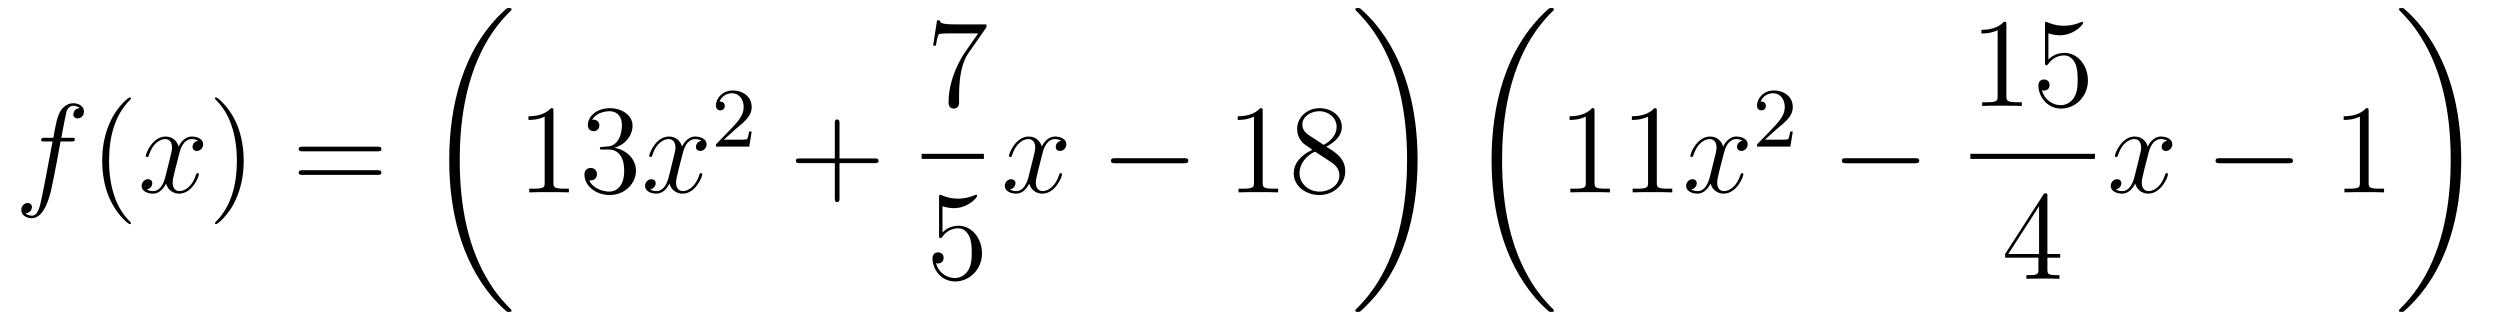 <?xml version='1.0'?>
<!-- This file was generated by dvisvgm 1.14.1 -->
<svg height='30pt' version='1.1' viewBox='0 -30 236 30' width='236pt' xmlns='http://www.w3.org/2000/svg' xmlns:xlink='http://www.w3.org/1999/xlink'>
<g id='page1'>
<g transform='matrix(1 0 0 1 -127 637)'>
<path d='M133.732 -653.646C133.971 -653.646 134.066 -653.646 134.066 -653.873C134.066 -653.992 133.971 -653.992 133.755 -653.992H132.787C133.014 -655.223 133.182 -656.072 133.277 -656.455C133.349 -656.742 133.6 -657.017 133.911 -657.017C134.162 -657.017 134.413 -656.909 134.532 -656.802C134.066 -656.754 133.923 -656.407 133.923 -656.204C133.923 -655.965 134.102 -655.821 134.329 -655.821C134.568 -655.821 134.927 -656.024 134.927 -656.479C134.927 -656.981 134.425 -657.256 133.899 -657.256C133.385 -657.256 132.883 -656.873 132.644 -656.407C132.428 -655.988 132.309 -655.558 132.034 -653.992H131.233C131.006 -653.992 130.887 -653.992 130.887 -653.777C130.887 -653.646 130.958 -653.646 131.197 -653.646H131.962C131.747 -652.534 131.257 -649.832 130.982 -648.553C130.779 -647.513 130.6 -646.64 130.002 -646.64C129.966 -646.64 129.619 -646.64 129.404 -646.867C130.014 -646.915 130.014 -647.441 130.014 -647.453C130.014 -647.692 129.834 -647.836 129.608 -647.836C129.368 -647.836 129.01 -647.632 129.01 -647.178C129.01 -646.664 129.536 -646.401 130.002 -646.401C131.221 -646.401 131.723 -648.589 131.855 -649.187C132.07 -650.107 132.656 -653.287 132.715 -653.646H133.732Z' fill-rule='evenodd'/>
<path d='M139.363 -645.935C139.363 -645.971 139.363 -645.995 139.16 -646.198C137.964 -647.406 137.295 -649.378 137.295 -651.817C137.295 -654.136 137.857 -656.132 139.243 -657.543C139.363 -657.65 139.363 -657.674 139.363 -657.71C139.363 -657.782 139.303 -657.806 139.255 -657.806C139.1 -657.806 138.12 -656.945 137.534 -655.773C136.924 -654.566 136.649 -653.287 136.649 -651.817C136.649 -650.752 136.817 -649.33 137.438 -648.051C138.143 -646.617 139.124 -645.839 139.255 -645.839C139.303 -645.839 139.363 -645.863 139.363 -645.935Z' fill-rule='evenodd'/>
<path d='M145.703 -653.717C145.32 -653.646 145.177 -653.359 145.177 -653.132C145.177 -652.845 145.404 -652.749 145.571 -652.749C145.93 -652.749 146.181 -653.06 146.181 -653.382C146.181 -653.885 145.607 -654.112 145.105 -654.112C144.376 -654.112 143.969 -653.394 143.862 -653.167C143.587 -654.064 142.845 -654.112 142.63 -654.112C141.411 -654.112 140.766 -652.546 140.766 -652.283C140.766 -652.235 140.813 -652.175 140.897 -652.175C140.993 -652.175 141.017 -652.247 141.04 -652.295C141.447 -653.622 142.248 -653.873 142.595 -653.873C143.133 -653.873 143.24 -653.371 143.24 -653.084C143.24 -652.821 143.168 -652.546 143.025 -651.972L142.619 -650.334C142.439 -649.617 142.093 -648.96 141.459 -648.96C141.399 -648.96 141.1 -648.96 140.849 -649.115C141.279 -649.199 141.375 -649.557 141.375 -649.701C141.375 -649.94 141.196 -650.083 140.969 -650.083C140.682 -650.083 140.371 -649.832 140.371 -649.45C140.371 -648.948 140.933 -648.72 141.447 -648.72C142.021 -648.72 142.427 -649.175 142.678 -649.665C142.869 -648.96 143.467 -648.72 143.91 -648.72C145.129 -648.72 145.774 -650.287 145.774 -650.549C145.774 -650.609 145.726 -650.657 145.655 -650.657C145.547 -650.657 145.535 -650.597 145.5 -650.502C145.177 -649.45 144.483 -648.96 143.946 -648.96C143.527 -648.96 143.3 -649.27 143.3 -649.76C143.3 -650.023 143.348 -650.215 143.539 -651.004L143.957 -652.629C144.137 -653.347 144.543 -653.873 145.093 -653.873C145.117 -653.873 145.452 -653.873 145.703 -653.717Z' fill-rule='evenodd'/>
<path d='M150.005 -651.817C150.005 -652.725 149.886 -654.207 149.216 -655.594C148.511 -657.028 147.531 -657.806 147.399 -657.806C147.351 -657.806 147.292 -657.782 147.292 -657.71C147.292 -657.674 147.292 -657.65 147.495 -657.447C148.69 -656.24 149.36 -654.267 149.36 -651.828C149.36 -649.509 148.798 -647.513 147.411 -646.102C147.292 -645.995 147.292 -645.971 147.292 -645.935C147.292 -645.863 147.351 -645.839 147.399 -645.839C147.554 -645.839 148.535 -646.7 149.121 -647.872C149.73 -649.091 150.005 -650.382 150.005 -651.817Z' fill-rule='evenodd'/>
<path d='M162.622 -652.713C162.789 -652.713 163.004 -652.713 163.004 -652.928C163.004 -653.155 162.801 -653.155 162.622 -653.155H155.581C155.413 -653.155 155.198 -653.155 155.198 -652.94C155.198 -652.713 155.401 -652.713 155.581 -652.713H162.622ZM162.622 -650.49C162.789 -650.49 163.004 -650.49 163.004 -650.705C163.004 -650.932 162.801 -650.932 162.622 -650.932H155.581C155.413 -650.932 155.198 -650.932 155.198 -650.717C155.198 -650.49 155.401 -650.49 155.581 -650.49H162.622Z' fill-rule='evenodd'/>
<path d='M175.288 -637.68C175.288 -637.728 175.264 -637.752 175.24 -637.788C174.798 -638.23 173.997 -639.031 173.196 -640.322C171.271 -643.406 170.399 -647.291 170.399 -651.893C170.399 -655.109 170.829 -659.257 172.801 -662.819C173.746 -664.517 174.726 -665.497 175.252 -666.023C175.288 -666.059 175.288 -666.083 175.288 -666.119C175.288 -666.238 175.204 -666.238 175.037 -666.238C174.869 -666.238 174.846 -666.238 174.666 -666.059C170.662 -662.413 169.407 -656.938 169.407 -651.905C169.407 -647.207 170.482 -642.473 173.519 -638.899C173.758 -638.624 174.212 -638.134 174.702 -637.704C174.846 -637.56 174.869 -637.56 175.037 -637.56C175.204 -637.56 175.288 -637.56 175.288 -637.68Z' fill-rule='evenodd'/>
<path d='M179.243 -656.502C179.243 -656.778 179.243 -656.789 179.004 -656.789C178.717 -656.467 178.119 -656.024 176.888 -656.024V-655.678C177.163 -655.678 177.76 -655.678 178.418 -655.988V-649.76C178.418 -649.33 178.382 -649.187 177.33 -649.187H176.96V-648.84C177.282 -648.864 178.442 -648.864 178.836 -648.864C179.231 -648.864 180.378 -648.864 180.701 -648.84V-649.187H180.331C179.279 -649.187 179.243 -649.33 179.243 -649.76V-656.502ZM183.88 -653.132C183.676 -653.12 183.628 -653.107 183.628 -653C183.628 -652.881 183.688 -652.881 183.903 -652.881H184.453C185.469 -652.881 185.924 -652.044 185.924 -650.896C185.924 -649.33 185.111 -648.912 184.525 -648.912C183.951 -648.912 182.971 -649.187 182.624 -649.976C183.007 -649.916 183.353 -650.131 183.353 -650.561C183.353 -650.908 183.102 -651.147 182.768 -651.147C182.481 -651.147 182.17 -650.98 182.17 -650.526C182.17 -649.462 183.234 -648.589 184.561 -648.589C185.983 -648.589 187.035 -649.677 187.035 -650.884C187.035 -651.984 186.151 -652.845 185.003 -653.048C186.043 -653.347 186.713 -654.219 186.713 -655.152C186.713 -656.096 185.732 -656.789 184.573 -656.789C183.377 -656.789 182.493 -656.06 182.493 -655.188C182.493 -654.709 182.863 -654.614 183.043 -654.614C183.294 -654.614 183.581 -654.793 183.581 -655.152C183.581 -655.534 183.294 -655.702 183.031 -655.702C182.959 -655.702 182.935 -655.702 182.899 -655.69C183.353 -656.502 184.477 -656.502 184.537 -656.502C184.932 -656.502 185.708 -656.323 185.708 -655.152C185.708 -654.925 185.673 -654.255 185.326 -653.741C184.967 -653.215 184.561 -653.179 184.238 -653.167L183.88 -653.132Z' fill-rule='evenodd'/>
<path d='M193.224 -653.717C192.841 -653.646 192.698 -653.359 192.698 -653.132C192.698 -652.845 192.925 -652.749 193.092 -652.749C193.451 -652.749 193.702 -653.06 193.702 -653.382C193.702 -653.885 193.128 -654.112 192.626 -654.112C191.897 -654.112 191.491 -653.394 191.383 -653.167C191.108 -654.064 190.367 -654.112 190.152 -654.112C188.933 -654.112 188.287 -652.546 188.287 -652.283C188.287 -652.235 188.335 -652.175 188.418 -652.175C188.514 -652.175 188.538 -652.247 188.562 -652.295C188.968 -653.622 189.769 -653.873 190.116 -653.873C190.654 -653.873 190.762 -653.371 190.762 -653.084C190.762 -652.821 190.69 -652.546 190.546 -651.972L190.14 -650.334C189.961 -649.617 189.614 -648.96 188.98 -648.96C188.921 -648.96 188.622 -648.96 188.371 -649.115C188.801 -649.199 188.897 -649.557 188.897 -649.701C188.897 -649.94 188.718 -650.083 188.49 -650.083C188.203 -650.083 187.893 -649.832 187.893 -649.45C187.893 -648.948 188.454 -648.72 188.968 -648.72C189.542 -648.72 189.949 -649.175 190.2 -649.665C190.391 -648.96 190.989 -648.72 191.431 -648.72C192.65 -648.72 193.296 -650.287 193.296 -650.549C193.296 -650.609 193.248 -650.657 193.176 -650.657C193.069 -650.657 193.056 -650.597 193.021 -650.502C192.698 -649.45 192.005 -648.96 191.467 -648.96C191.048 -648.96 190.821 -649.27 190.821 -649.76C190.821 -650.023 190.869 -650.215 191.06 -651.004L191.479 -652.629C191.658 -653.347 192.065 -653.873 192.614 -653.873C192.638 -653.873 192.973 -653.873 193.224 -653.717Z' fill-rule='evenodd'/>
<path d='M196.408 -654.786C196.535 -654.905 196.87 -655.168 196.997 -655.28C197.491 -655.734 197.96 -656.172 197.96 -656.897C197.96 -657.845 197.164 -658.459 196.168 -658.459C195.212 -658.459 194.582 -657.734 194.582 -657.025C194.582 -656.634 194.893 -656.578 195.005 -656.578C195.172 -656.578 195.419 -656.698 195.419 -657.001C195.419 -657.415 195.02 -657.415 194.926 -657.415C195.156 -657.997 195.69 -658.196 196.08 -658.196C196.822 -658.196 197.204 -657.567 197.204 -656.897C197.204 -656.068 196.622 -655.463 195.682 -654.499L194.678 -653.463C194.582 -653.375 194.582 -653.359 194.582 -653.16H197.73L197.96 -654.586H197.713C197.69 -654.427 197.627 -654.028 197.531 -653.877C197.483 -653.813 196.877 -653.813 196.75 -653.813H195.331L196.408 -654.786Z' fill-rule='evenodd'/>
<path d='M206.25 -651.601H209.549C209.717 -651.601 209.932 -651.601 209.932 -651.817C209.932 -652.044 209.729 -652.044 209.549 -652.044H206.25V-655.343C206.25 -655.51 206.25 -655.726 206.034 -655.726C205.807 -655.726 205.807 -655.522 205.807 -655.343V-652.044H202.508C202.34 -652.044 202.126 -652.044 202.126 -651.828C202.126 -651.601 202.328 -651.601 202.508 -651.601H205.807V-648.302C205.807 -648.135 205.807 -647.92 206.022 -647.92C206.25 -647.92 206.25 -648.123 206.25 -648.302V-651.601Z' fill-rule='evenodd'/>
<path d='M220.118 -664.423V-664.698H217.237C215.791 -664.698 215.767 -664.854 215.719 -665.081H215.456L215.086 -662.69H215.348C215.384 -662.905 215.492 -663.647 215.647 -663.778C215.743 -663.85 216.64 -663.85 216.806 -663.85H219.341L218.074 -662.033C217.751 -661.567 216.544 -659.606 216.544 -657.359C216.544 -657.227 216.544 -656.749 217.034 -656.749C217.536 -656.749 217.536 -657.215 217.536 -657.371V-657.968C217.536 -659.749 217.823 -661.136 218.386 -661.937L220.118 -664.423Z' fill-rule='evenodd'/>
<path d='M214 -652H219.878V-652.48H214'/>
<path d='M215.97 -647.53C216.484 -647.362 216.902 -647.35 217.034 -647.35C218.386 -647.35 219.246 -648.342 219.246 -648.51C219.246 -648.558 219.222 -648.618 219.15 -648.618C219.126 -648.618 219.102 -648.618 218.994 -648.57C218.326 -648.283 217.751 -648.247 217.441 -648.247C216.652 -648.247 216.09 -648.486 215.862 -648.582C215.779 -648.618 215.755 -648.618 215.743 -648.618C215.647 -648.618 215.647 -648.546 215.647 -648.354V-644.804C215.647 -644.589 215.647 -644.517 215.791 -644.517C215.851 -644.517 215.862 -644.529 215.982 -644.673C216.317 -645.163 216.878 -645.45 217.476 -645.45C218.11 -645.45 218.42 -644.864 218.516 -644.661C218.719 -644.194 218.731 -643.609 218.731 -643.154C218.731 -642.7 218.731 -642.019 218.396 -641.481C218.134 -641.051 217.668 -640.752 217.141 -640.752C216.353 -640.752 215.575 -641.29 215.36 -642.162C215.42 -642.138 215.492 -642.127 215.552 -642.127C215.755 -642.127 216.078 -642.246 216.078 -642.652C216.078 -642.987 215.851 -643.178 215.552 -643.178C215.336 -643.178 215.026 -643.071 215.026 -642.605C215.026 -641.588 215.839 -640.429 217.165 -640.429C218.516 -640.429 219.7 -641.565 219.7 -643.083C219.7 -644.505 218.743 -645.689 217.488 -645.689C216.806 -645.689 216.281 -645.39 215.97 -645.055V-647.53Z' fill-rule='evenodd'/>
<path d='M227.186 -653.717C226.804 -653.646 226.661 -653.359 226.661 -653.132C226.661 -652.845 226.888 -652.749 227.054 -652.749C227.413 -652.749 227.664 -653.06 227.664 -653.382C227.664 -653.885 227.09 -654.112 226.589 -654.112C225.859 -654.112 225.452 -653.394 225.346 -653.167C225.071 -654.064 224.329 -654.112 224.114 -654.112C222.895 -654.112 222.25 -652.546 222.25 -652.283C222.25 -652.235 222.296 -652.175 222.38 -652.175C222.476 -652.175 222.5 -652.247 222.524 -652.295C222.931 -653.622 223.732 -653.873 224.078 -653.873C224.616 -653.873 224.724 -653.371 224.724 -653.084C224.724 -652.821 224.652 -652.546 224.508 -651.972L224.102 -650.334C223.922 -649.617 223.577 -648.96 222.942 -648.96C222.883 -648.96 222.584 -648.96 222.332 -649.115C222.763 -649.199 222.859 -649.557 222.859 -649.701C222.859 -649.94 222.679 -650.083 222.452 -650.083C222.166 -650.083 221.855 -649.832 221.855 -649.45C221.855 -648.948 222.416 -648.72 222.931 -648.72C223.505 -648.72 223.91 -649.175 224.162 -649.665C224.353 -648.96 224.951 -648.72 225.394 -648.72C226.613 -648.72 227.258 -650.287 227.258 -650.549C227.258 -650.609 227.21 -650.657 227.138 -650.657C227.03 -650.657 227.018 -650.597 226.984 -650.502C226.661 -649.45 225.967 -648.96 225.43 -648.96C225.011 -648.96 224.784 -649.27 224.784 -649.76C224.784 -650.023 224.831 -650.215 225.023 -651.004L225.44 -652.629C225.62 -653.347 226.026 -653.873 226.577 -653.873C226.601 -653.873 226.936 -653.873 227.186 -653.717Z' fill-rule='evenodd'/>
<path d='M238.756 -651.589C238.958 -651.589 239.174 -651.589 239.174 -651.828C239.174 -652.068 238.958 -652.068 238.756 -652.068H232.289C232.085 -652.068 231.87 -652.068 231.87 -651.828C231.87 -651.589 232.085 -651.589 232.289 -651.589H238.756Z' fill-rule='evenodd'/>
<path d='M246.199 -656.502C246.199 -656.778 246.199 -656.789 245.959 -656.789C245.672 -656.467 245.075 -656.024 243.844 -656.024V-655.678C244.118 -655.678 244.716 -655.678 245.374 -655.988V-649.76C245.374 -649.33 245.338 -649.187 244.286 -649.187H243.916V-648.84C244.238 -648.864 245.398 -648.864 245.792 -648.864S247.334 -648.864 247.657 -648.84V-649.187H247.286C246.235 -649.187 246.199 -649.33 246.199 -649.76V-656.502ZM252.198 -653.155C252.796 -653.478 253.669 -654.028 253.669 -655.032C253.669 -656.072 252.665 -656.789 251.564 -656.789C250.381 -656.789 249.449 -655.917 249.449 -654.829C249.449 -654.423 249.569 -654.016 249.904 -653.61C250.034 -653.454 250.046 -653.442 250.883 -652.857C249.724 -652.319 249.126 -651.518 249.126 -650.645C249.126 -649.378 250.333 -648.589 251.552 -648.589C252.88 -648.589 253.991 -649.569 253.991 -650.824C253.991 -652.044 253.13 -652.582 252.198 -653.155ZM250.572 -654.231C250.417 -654.339 249.938 -654.65 249.938 -655.235C249.938 -656.013 250.752 -656.502 251.552 -656.502C252.413 -656.502 253.178 -655.881 253.178 -655.02C253.178 -654.291 252.653 -653.705 251.959 -653.323L250.572 -654.231ZM251.135 -652.689L252.581 -651.745C252.892 -651.542 253.441 -651.171 253.441 -650.442C253.441 -649.533 252.521 -648.912 251.564 -648.912C250.548 -648.912 249.676 -649.653 249.676 -650.645C249.676 -651.577 250.357 -652.331 251.135 -652.689Z' fill-rule='evenodd'/>
<path d='M260.82 -651.893C260.82 -656.591 259.744 -661.325 256.708 -664.899C256.469 -665.174 256.014 -665.664 255.524 -666.095C255.38 -666.238 255.356 -666.238 255.19 -666.238C255.046 -666.238 254.939 -666.238 254.939 -666.119C254.939 -666.071 254.987 -666.023 255.01 -665.999C255.428 -665.569 256.229 -664.768 257.03 -663.477C258.955 -660.393 259.828 -656.508 259.828 -651.905C259.828 -648.69 259.397 -644.542 257.425 -640.979C256.481 -639.282 255.488 -638.29 254.987 -637.788C254.962 -637.752 254.939 -637.716 254.939 -637.68C254.939 -637.56 255.046 -637.56 255.19 -637.56C255.356 -637.56 255.38 -637.56 255.56 -637.74C259.565 -641.386 260.82 -646.861 260.82 -651.893Z' fill-rule='evenodd'/>
<path d='M273.685 -637.68C273.685 -637.728 273.662 -637.752 273.638 -637.788C273.196 -638.23 272.395 -639.031 271.594 -640.322C269.669 -643.406 268.796 -647.291 268.796 -651.893C268.796 -655.109 269.227 -659.257 271.199 -662.819C272.143 -664.517 273.124 -665.497 273.649 -666.023C273.685 -666.059 273.685 -666.083 273.685 -666.119C273.685 -666.238 273.602 -666.238 273.434 -666.238C273.268 -666.238 273.244 -666.238 273.064 -666.059C269.059 -662.413 267.804 -656.938 267.804 -651.905C267.804 -647.207 268.88 -642.473 271.916 -638.899C272.155 -638.624 272.61 -638.134 273.1 -637.704C273.244 -637.56 273.268 -637.56 273.434 -637.56C273.602 -637.56 273.685 -637.56 273.685 -637.68Z' fill-rule='evenodd'/>
<path d='M277.523 -656.502C277.523 -656.778 277.523 -656.789 277.284 -656.789C276.997 -656.467 276.4 -656.024 275.168 -656.024V-655.678C275.443 -655.678 276.041 -655.678 276.698 -655.988V-649.76C276.698 -649.33 276.662 -649.187 275.61 -649.187H275.239V-648.84C275.562 -648.864 276.722 -648.864 277.116 -648.864C277.511 -648.864 278.658 -648.864 278.981 -648.84V-649.187H278.611C277.559 -649.187 277.523 -649.33 277.523 -649.76V-656.502ZM283.403 -656.502C283.403 -656.778 283.403 -656.789 283.164 -656.789C282.877 -656.467 282.278 -656.024 281.047 -656.024V-655.678C281.323 -655.678 281.921 -655.678 282.577 -655.988V-649.76C282.577 -649.33 282.542 -649.187 281.49 -649.187H281.119V-648.84C281.442 -648.864 282.602 -648.864 282.996 -648.864C283.391 -648.864 284.538 -648.864 284.861 -648.84V-649.187H284.49C283.439 -649.187 283.403 -649.33 283.403 -649.76V-656.502Z' fill-rule='evenodd'/>
<path d='M291.504 -653.717C291.121 -653.646 290.978 -653.359 290.978 -653.132C290.978 -652.845 291.205 -652.749 291.372 -652.749C291.731 -652.749 291.982 -653.06 291.982 -653.382C291.982 -653.885 291.408 -654.112 290.906 -654.112C290.177 -654.112 289.771 -653.394 289.663 -653.167C289.388 -654.064 288.647 -654.112 288.432 -654.112C287.213 -654.112 286.567 -652.546 286.567 -652.283C286.567 -652.235 286.615 -652.175 286.698 -652.175C286.794 -652.175 286.818 -652.247 286.842 -652.295C287.249 -653.622 288.049 -653.873 288.396 -653.873C288.934 -653.873 289.042 -653.371 289.042 -653.084C289.042 -652.821 288.97 -652.546 288.827 -651.972L288.42 -650.334C288.241 -649.617 287.894 -648.96 287.261 -648.96C287.201 -648.96 286.902 -648.96 286.651 -649.115C287.081 -649.199 287.177 -649.557 287.177 -649.701C287.177 -649.94 286.998 -650.083 286.77 -650.083C286.483 -650.083 286.172 -649.832 286.172 -649.45C286.172 -648.948 286.734 -648.72 287.249 -648.72C287.822 -648.72 288.229 -649.175 288.48 -649.665C288.671 -648.96 289.268 -648.72 289.711 -648.72C290.93 -648.72 291.576 -650.287 291.576 -650.549C291.576 -650.609 291.528 -650.657 291.456 -650.657C291.349 -650.657 291.336 -650.597 291.301 -650.502C290.978 -649.45 290.285 -648.96 289.747 -648.96C289.328 -648.96 289.102 -649.27 289.102 -649.76C289.102 -650.023 289.15 -650.215 289.34 -651.004L289.759 -652.629C289.938 -653.347 290.345 -653.873 290.894 -653.873C290.918 -653.873 291.253 -653.873 291.504 -653.717Z' fill-rule='evenodd'/>
<path d='M294.688 -654.786C294.815 -654.905 295.15 -655.168 295.277 -655.28C295.771 -655.734 296.24 -656.172 296.24 -656.897C296.24 -657.845 295.444 -658.459 294.448 -658.459C293.492 -658.459 292.862 -657.734 292.862 -657.025C292.862 -656.634 293.173 -656.578 293.285 -656.578C293.452 -656.578 293.699 -656.698 293.699 -657.001C293.699 -657.415 293.3 -657.415 293.206 -657.415C293.436 -657.997 293.97 -658.196 294.36 -658.196C295.102 -658.196 295.484 -657.567 295.484 -656.897C295.484 -656.068 294.902 -655.463 293.962 -654.499L292.958 -653.463C292.862 -653.375 292.862 -653.359 292.862 -653.16H296.01L296.24 -654.586H295.993C295.97 -654.427 295.907 -654.028 295.811 -653.877C295.763 -653.813 295.157 -653.813 295.03 -653.813H293.611L294.688 -654.786Z' fill-rule='evenodd'/>
<path d='M307.758 -651.589C307.961 -651.589 308.177 -651.589 308.177 -651.828C308.177 -652.068 307.961 -652.068 307.758 -652.068H301.291C301.087 -652.068 300.872 -652.068 300.872 -651.828C300.872 -651.589 301.087 -651.589 301.291 -651.589H307.758Z' fill-rule='evenodd'/>
<path d='M316.403 -664.662C316.403 -664.938 316.403 -664.949 316.164 -664.949C315.877 -664.627 315.28 -664.184 314.048 -664.184V-663.838C314.323 -663.838 314.921 -663.838 315.578 -664.148V-657.92C315.578 -657.49 315.542 -657.347 314.49 -657.347H314.119V-657C314.442 -657.024 315.602 -657.024 315.996 -657.024C316.391 -657.024 317.538 -657.024 317.861 -657V-657.347H317.491C316.439 -657.347 316.403 -657.49 316.403 -657.92V-664.662ZM320.37 -663.85C320.884 -663.682 321.302 -663.67 321.434 -663.67C322.784 -663.67 323.646 -664.662 323.646 -664.83C323.646 -664.878 323.622 -664.938 323.55 -664.938C323.526 -664.938 323.502 -664.938 323.394 -664.89C322.724 -664.603 322.151 -664.567 321.84 -664.567C321.052 -664.567 320.49 -664.806 320.262 -664.902C320.179 -664.938 320.155 -664.938 320.143 -664.938C320.047 -664.938 320.047 -664.866 320.047 -664.674V-661.124C320.047 -660.909 320.047 -660.837 320.191 -660.837C320.25 -660.837 320.262 -660.849 320.382 -660.993C320.717 -661.483 321.278 -661.77 321.876 -661.77C322.51 -661.77 322.82 -661.184 322.916 -660.981C323.119 -660.514 323.131 -659.929 323.131 -659.474C323.131 -659.02 323.131 -658.339 322.796 -657.801C322.534 -657.371 322.068 -657.072 321.541 -657.072C320.753 -657.072 319.975 -657.61 319.76 -658.482C319.82 -658.458 319.891 -658.447 319.951 -658.447C320.155 -658.447 320.478 -658.566 320.478 -658.972C320.478 -659.307 320.25 -659.498 319.951 -659.498C319.736 -659.498 319.426 -659.391 319.426 -658.925C319.426 -657.908 320.239 -656.749 321.565 -656.749C322.916 -656.749 324.1 -657.885 324.1 -659.403C324.1 -660.825 323.143 -662.009 321.888 -662.009C321.206 -662.009 320.681 -661.71 320.37 -661.375V-663.85Z' fill-rule='evenodd'/>
<path d='M313 -652H324.762V-652.48H313'/>
<path d='M320.275 -648.462C320.275 -648.689 320.275 -648.749 320.108 -648.749C320.012 -648.749 319.976 -648.749 319.88 -648.606L316.283 -643.023V-642.676H319.427V-641.588C319.427 -641.146 319.403 -641.027 318.53 -641.027H318.29V-640.68C318.566 -640.704 319.511 -640.704 319.846 -640.704C320.179 -640.704 321.137 -640.704 321.41 -640.68V-641.027H321.172C320.311 -641.027 320.275 -641.146 320.275 -641.588V-642.676H321.482V-643.023H320.275V-648.462ZM319.487 -647.53V-643.023H316.582L319.487 -647.53Z' fill-rule='evenodd'/>
<path d='M331.586 -653.717C331.204 -653.646 331.061 -653.359 331.061 -653.132C331.061 -652.845 331.288 -652.749 331.454 -652.749C331.813 -652.749 332.064 -653.06 332.064 -653.382C332.064 -653.885 331.49 -654.112 330.989 -654.112C330.259 -654.112 329.852 -653.394 329.746 -653.167C329.471 -654.064 328.729 -654.112 328.514 -654.112C327.295 -654.112 326.65 -652.546 326.65 -652.283C326.65 -652.235 326.696 -652.175 326.78 -652.175C326.876 -652.175 326.9 -652.247 326.924 -652.295C327.331 -653.622 328.132 -653.873 328.478 -653.873C329.016 -653.873 329.124 -653.371 329.124 -653.084C329.124 -652.821 329.052 -652.546 328.908 -651.972L328.502 -650.334C328.322 -649.617 327.977 -648.96 327.342 -648.96C327.283 -648.96 326.984 -648.96 326.732 -649.115C327.163 -649.199 327.259 -649.557 327.259 -649.701C327.259 -649.94 327.079 -650.083 326.852 -650.083C326.566 -650.083 326.255 -649.832 326.255 -649.45C326.255 -648.948 326.816 -648.72 327.331 -648.72C327.905 -648.72 328.31 -649.175 328.562 -649.665C328.753 -648.96 329.351 -648.72 329.794 -648.72C331.013 -648.72 331.658 -650.287 331.658 -650.549C331.658 -650.609 331.61 -650.657 331.538 -650.657C331.43 -650.657 331.418 -650.597 331.384 -650.502C331.061 -649.45 330.367 -648.96 329.83 -648.96C329.411 -648.96 329.184 -649.27 329.184 -649.76C329.184 -650.023 329.231 -650.215 329.423 -651.004L329.84 -652.629C330.02 -653.347 330.426 -653.873 330.977 -653.873C331.001 -653.873 331.336 -653.873 331.586 -653.717Z' fill-rule='evenodd'/>
<path d='M343.036 -651.589C343.238 -651.589 343.454 -651.589 343.454 -651.828C343.454 -652.068 343.238 -652.068 343.036 -652.068H336.569C336.365 -652.068 336.15 -652.068 336.15 -651.828C336.15 -651.589 336.365 -651.589 336.569 -651.589H343.036Z' fill-rule='evenodd'/>
<path d='M350.599 -656.502C350.599 -656.778 350.599 -656.789 350.359 -656.789C350.072 -656.467 349.475 -656.024 348.244 -656.024V-655.678C348.518 -655.678 349.116 -655.678 349.774 -655.988V-649.76C349.774 -649.33 349.738 -649.187 348.686 -649.187H348.316V-648.84C348.638 -648.864 349.798 -648.864 350.192 -648.864C350.587 -648.864 351.734 -648.864 352.057 -648.84V-649.187H351.686C350.635 -649.187 350.599 -649.33 350.599 -649.76V-656.502Z' fill-rule='evenodd'/>
<path d='M359.34 -651.893C359.34 -656.591 358.264 -661.325 355.228 -664.899C354.989 -665.174 354.534 -665.664 354.044 -666.095C353.9 -666.238 353.876 -666.238 353.71 -666.238C353.566 -666.238 353.459 -666.238 353.459 -666.119C353.459 -666.071 353.507 -666.023 353.53 -665.999C353.948 -665.569 354.75 -664.768 355.55 -663.477C357.475 -660.393 358.348 -656.508 358.348 -651.905C358.348 -648.69 357.917 -644.542 355.945 -640.979C355.001 -639.282 354.008 -638.29 353.507 -637.788C353.483 -637.752 353.459 -637.716 353.459 -637.68C353.459 -637.56 353.566 -637.56 353.71 -637.56C353.876 -637.56 353.9 -637.56 354.08 -637.74C358.085 -641.386 359.34 -646.861 359.34 -651.893Z' fill-rule='evenodd'/>
</g>
</g>
</svg>
